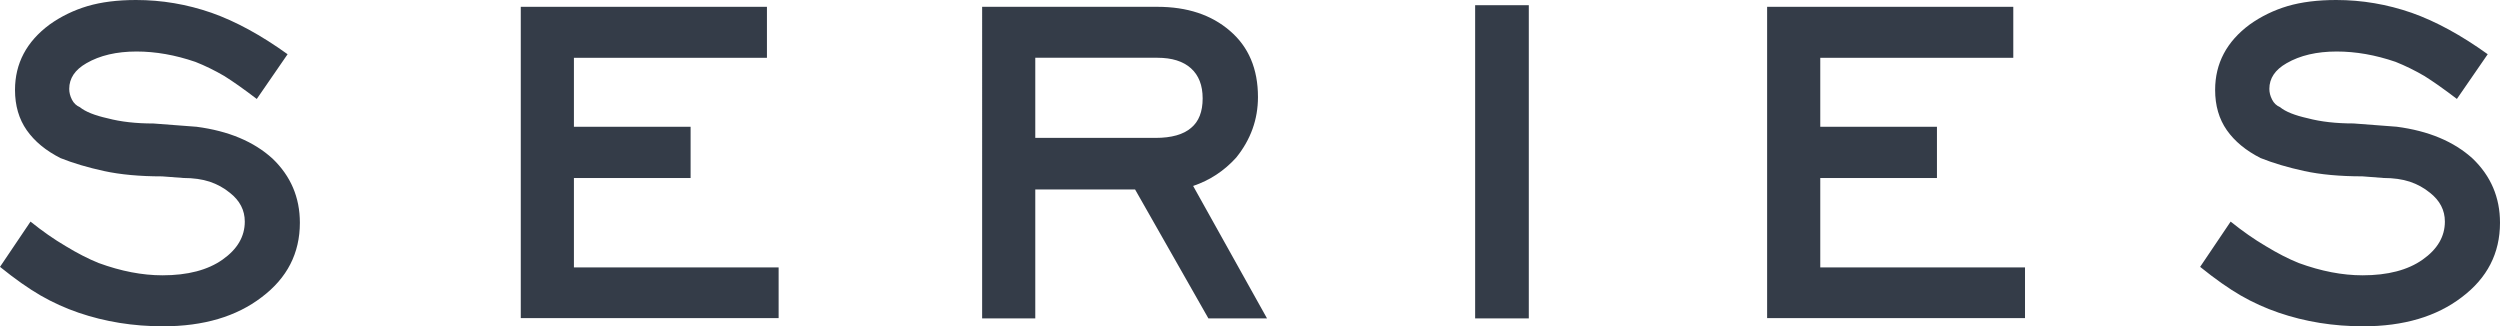 <?xml version="1.0" encoding="utf-8"?>
<!-- Generator: Adobe Illustrator 17.1.0, SVG Export Plug-In . SVG Version: 6.00 Build 0)  -->
<!DOCTYPE svg PUBLIC "-//W3C//DTD SVG 1.1//EN" "http://www.w3.org/Graphics/SVG/1.1/DTD/svg11.dtd">
<svg version="1.1" id="レイヤー_1" xmlns="http://www.w3.org/2000/svg" xmlns:xlink="http://www.w3.org/1999/xlink" x="0px"
	 y="0px" viewBox="0 0 67.17 8.767" enable-background="new 0 0 67.17 8.767" xml:space="preserve">
<g>
	<path fill="#343C48" d="M8.057,5.984c0,0.82-0.342,1.486-1.025,2C6.353,8.505,5.469,8.767,4.38,8.767
		c-0.801,0-1.558-0.122-2.271-0.366C1.753,8.279,1.414,8.125,1.091,7.939C0.764,7.75,0.4,7.493,0,7.17l0.82-1.216
		c0.322,0.259,0.637,0.479,0.945,0.659c0.312,0.19,0.608,0.342,0.886,0.454c0.601,0.22,1.172,0.33,1.714,0.33
		c0.679,0,1.217-0.141,1.615-0.422c0.398-0.28,0.597-0.621,0.597-1.021c0-0.308-0.134-0.566-0.403-0.776
		c-0.161-0.132-0.342-0.23-0.542-0.297c-0.2-0.065-0.435-0.099-0.703-0.099L4.358,4.739c-0.601,0-1.121-0.048-1.56-0.143
		C2.358,4.5,1.968,4.385,1.626,4.248c-0.396-0.2-0.698-0.451-0.908-0.75c-0.21-0.301-0.315-0.661-0.315-1.081
		c0-0.713,0.31-1.299,0.93-1.758c0.308-0.22,0.647-0.384,1.018-0.495C2.722,0.055,3.157,0,3.655,0c0.693,0,1.37,0.115,2.029,0.344
		c0.649,0.229,1.331,0.601,2.043,1.113L6.899,2.659C6.567,2.405,6.277,2.2,6.028,2.043C5.769,1.892,5.51,1.765,5.251,1.663
		C4.709,1.477,4.182,1.384,3.669,1.384c-0.537,0-0.986,0.105-1.348,0.315C2.014,1.875,1.86,2.104,1.86,2.388
		c0,0.098,0.024,0.194,0.073,0.29c0.049,0.095,0.12,0.162,0.212,0.201C2.292,3,2.542,3.101,2.893,3.179
		c0.352,0.093,0.762,0.139,1.23,0.139l1.157,0.088C6.14,3.518,6.821,3.804,7.324,4.263C7.812,4.731,8.057,5.305,8.057,5.984z"/>
	<path fill="#343C48" d="M20.921,8.547h-6.929V0.183h6.614v1.37H15.42v1.853h3.135v1.377H15.42v2.402h5.5V8.547z"/>
	<path fill="#343C48" d="M34.042,8.554h-1.575l-1.97-3.464h-2.681v3.464h-1.428V0.183h4.709c0.801,0,1.45,0.215,1.948,0.645
		c0.503,0.43,0.754,1.023,0.754,1.78c0,0.601-0.195,1.143-0.585,1.626c-0.322,0.356-0.708,0.61-1.157,0.762L34.042,8.554z
		 M32.313,2.644c0-0.352-0.105-0.621-0.315-0.81c-0.21-0.188-0.51-0.282-0.901-0.282h-3.281v2.153h3.23
		c0.43,0,0.75-0.09,0.959-0.271C32.21,3.264,32.313,3,32.313,2.644z"/>
	<path fill="#343C48" d="M41.076,8.554h-1.442V0.139h1.442V8.554z"/>
	<path fill="#343C48" d="M54.409,8.547h-6.93V0.183h6.614v1.37h-5.186v1.853h3.135v1.377h-3.135v2.402h5.501V8.547z"/>
	<path fill="#343C48" d="M67.17,5.984c0,0.82-0.343,1.486-1.025,2c-0.68,0.521-1.563,0.783-2.652,0.783
		c-0.801,0-1.558-0.122-2.27-0.366c-0.357-0.122-0.696-0.276-1.019-0.462c-0.327-0.189-0.691-0.446-1.091-0.769l0.82-1.216
		c0.322,0.259,0.637,0.479,0.944,0.659c0.312,0.19,0.608,0.342,0.886,0.454c0.602,0.22,1.172,0.33,1.715,0.33
		c0.678,0,1.217-0.141,1.614-0.422c0.398-0.28,0.597-0.621,0.597-1.021c0-0.308-0.134-0.566-0.402-0.776
		c-0.161-0.132-0.342-0.23-0.542-0.297c-0.2-0.065-0.435-0.099-0.703-0.099l-0.571-0.044c-0.601,0-1.121-0.048-1.561-0.143
		c-0.439-0.096-0.83-0.211-1.172-0.348c-0.395-0.2-0.698-0.451-0.908-0.75c-0.21-0.301-0.314-0.661-0.314-1.081
		c0-0.713,0.31-1.299,0.93-1.758c0.309-0.22,0.647-0.384,1.019-0.495C61.835,0.055,62.27,0,62.768,0
		c0.693,0,1.369,0.115,2.029,0.344c0.648,0.229,1.33,0.601,2.043,1.113l-0.828,1.201C65.68,2.405,65.39,2.2,65.141,2.043
		c-0.259-0.151-0.518-0.278-0.776-0.381c-0.542-0.186-1.069-0.278-1.582-0.278c-0.537,0-0.986,0.105-1.348,0.315
		c-0.308,0.176-0.462,0.405-0.462,0.688c0,0.098,0.024,0.194,0.074,0.29c0.048,0.095,0.119,0.162,0.212,0.201
		c0.146,0.122,0.396,0.222,0.747,0.3c0.352,0.093,0.762,0.139,1.23,0.139l1.157,0.088c0.859,0.112,1.54,0.398,2.044,0.857
		C66.925,4.731,67.17,5.305,67.17,5.984z"/>
</g>
<g>
</g>
<g>
</g>
<g>
</g>
<g>
</g>
<g>
</g>
<g>
</g>
</svg>

